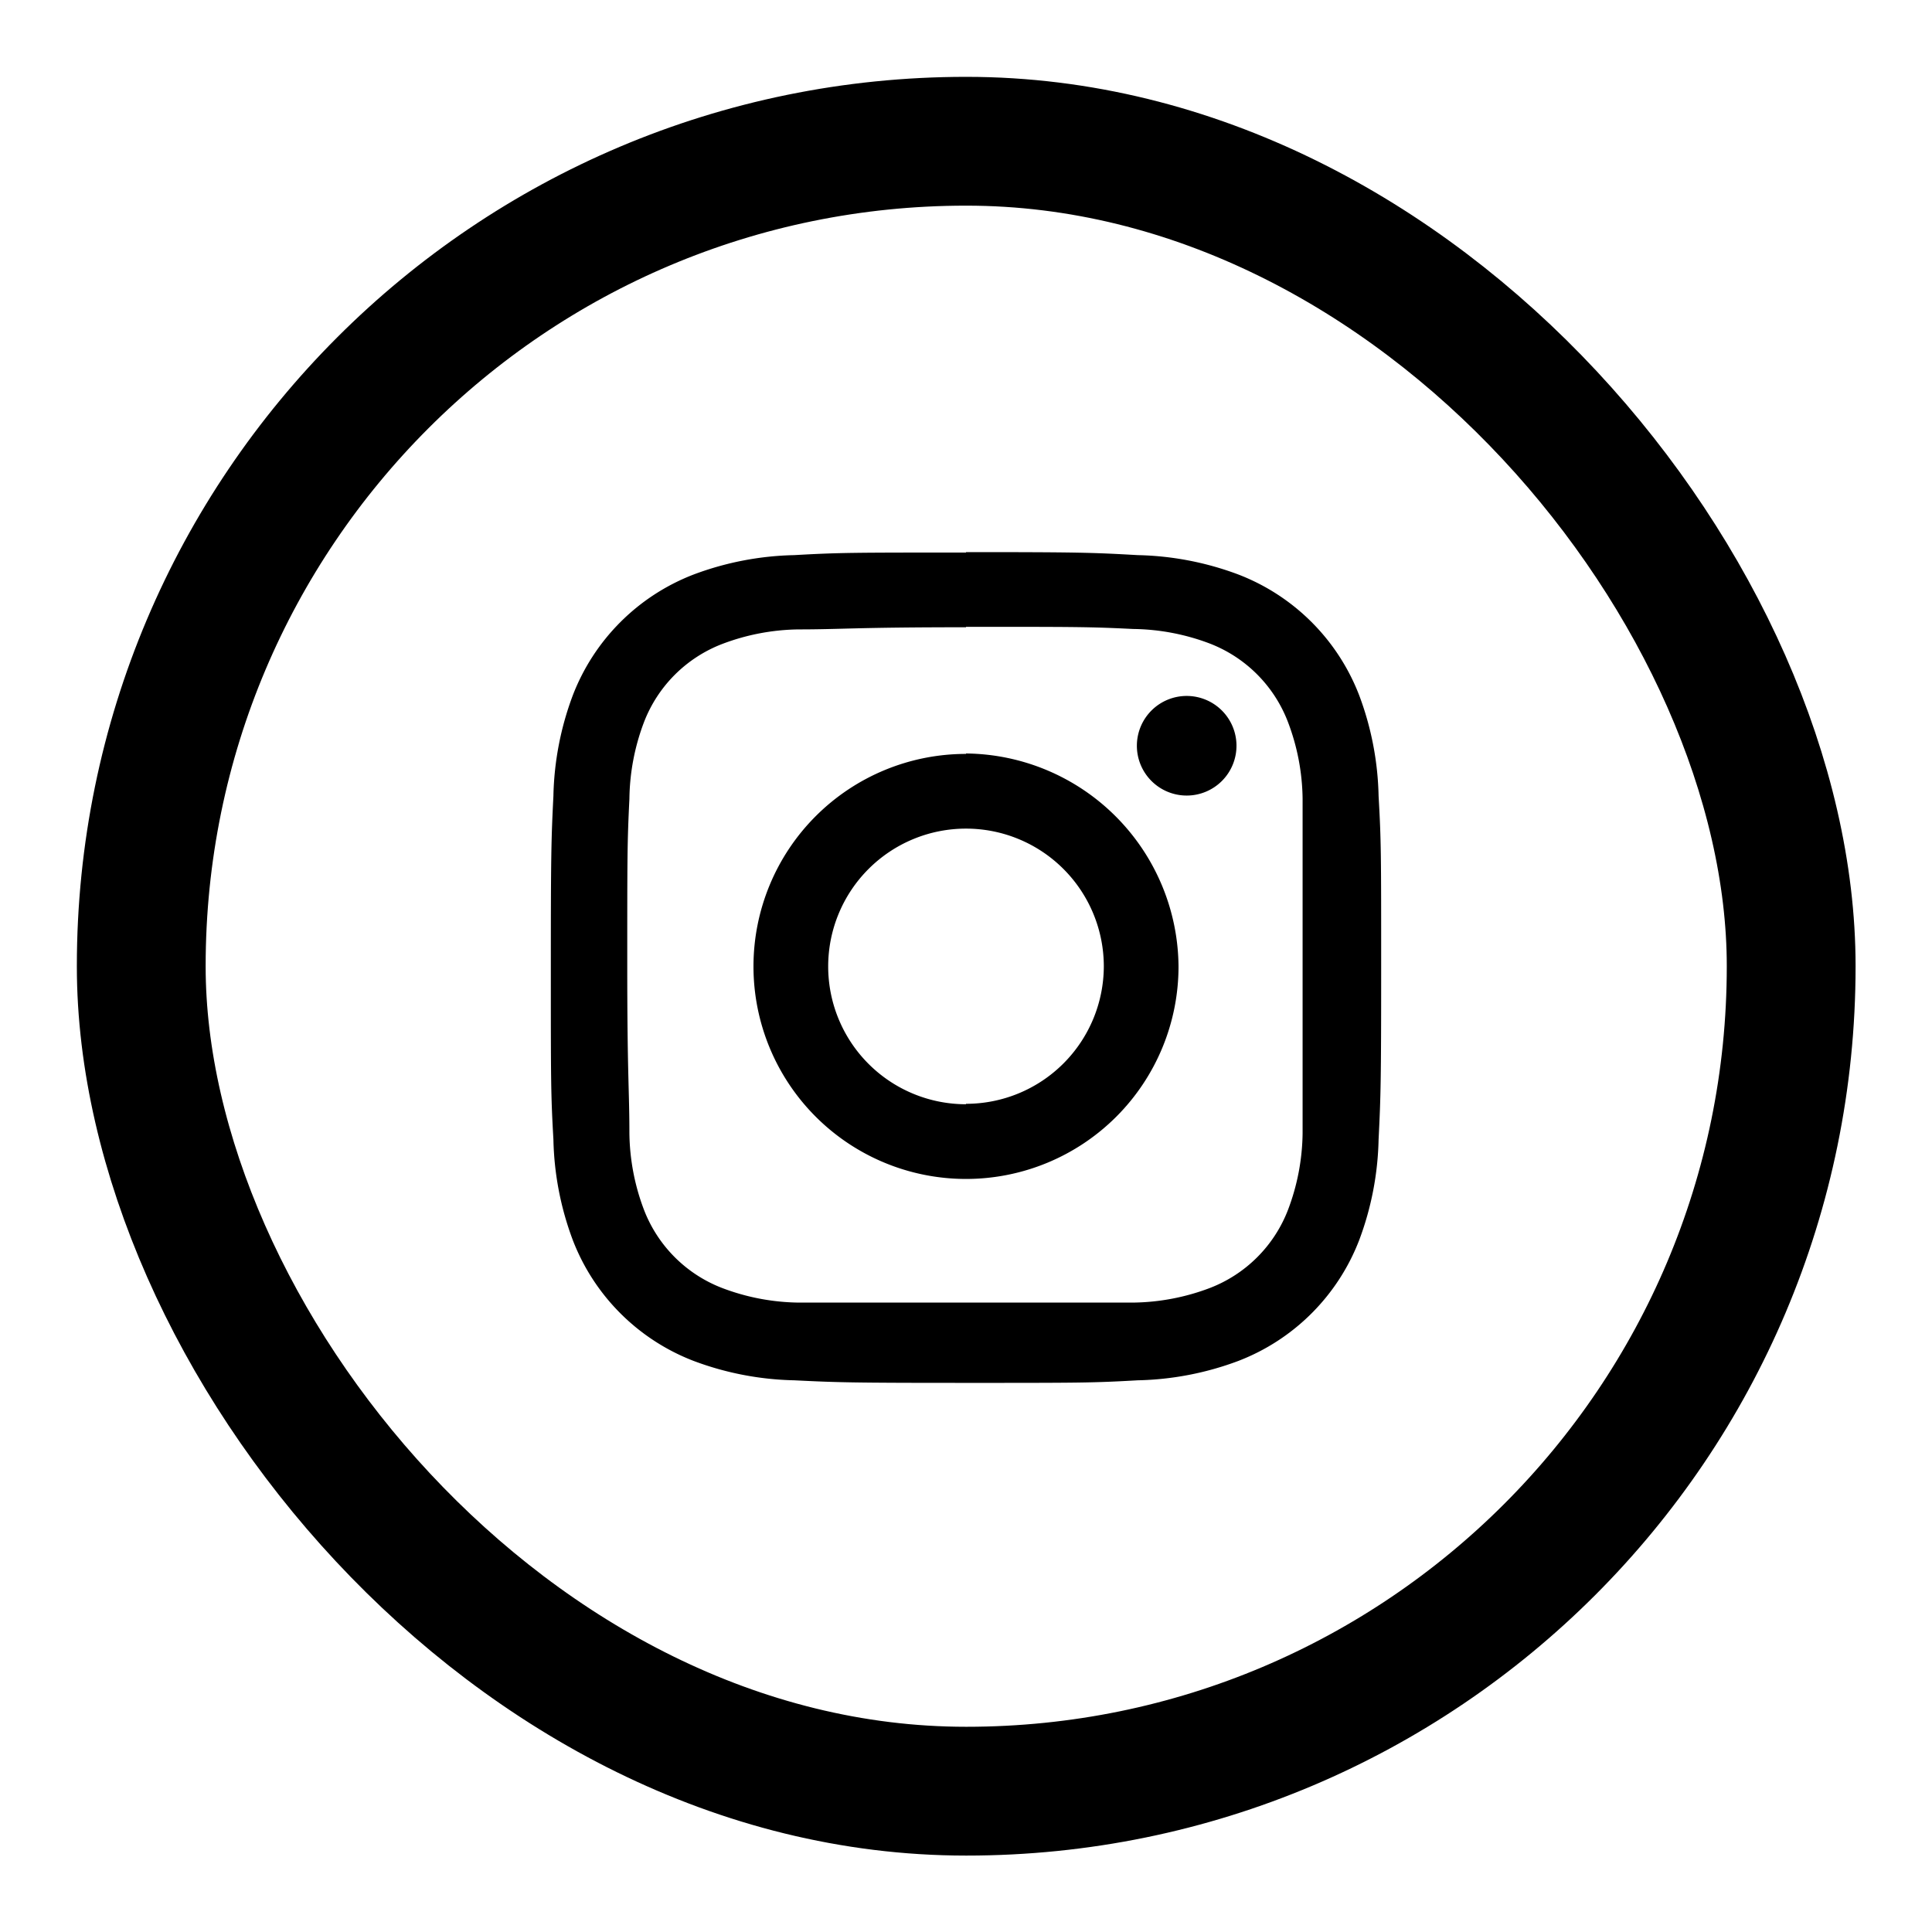 <svg xmlns="http://www.w3.org/2000/svg" width="45" height="45" viewBox="0 0 45 45"><defs><style>.a,.b{fill:none}.a{stroke:#000;stroke-miterlimit:10;stroke-width:3px}</style></defs><rect class="a" x="3.29" y="3.29" width="38.43" height="38.43" rx="19.21"/><path d="M22.5 14.6c2.57 0 2.88 0 3.89.05a5.2 5.2 0 0 1 1.79.34A3.17 3.17 0 0 1 30 16.82a5.18 5.18 0 0 1 .34 1.78v7.8a5.18 5.18 0 0 1-.34 1.78A3.17 3.17 0 0 1 28.18 30a5.2 5.2 0 0 1-1.79.34H18.6a5.18 5.18 0 0 1-1.78-.34A3.17 3.17 0 0 1 15 28.18a5.18 5.18 0 0 1-.34-1.78c0-1-.05-1.33-.05-3.9s0-2.88.05-3.89a5.2 5.2 0 0 1 .34-1.79A3.17 3.17 0 0 1 16.82 15a5.18 5.18 0 0 1 1.78-.34c1 0 1.33-.05 3.9-.05m0-1.74c-2.62 0-2.95 0-4 .06a7.07 7.07 0 0 0-2.34.45 4.9 4.9 0 0 0-2.82 2.82 7.07 7.07 0 0 0-.45 2.34c-.05 1-.06 1.35-.06 4s0 2.95.06 4a7.07 7.07 0 0 0 .45 2.34 4.9 4.9 0 0 0 2.82 2.82 7.07 7.07 0 0 0 2.34.45c1 .05 1.35.06 4 .06s2.95 0 4-.06a7.07 7.07 0 0 0 2.34-.45 4.9 4.9 0 0 0 2.82-2.82 7.07 7.07 0 0 0 .45-2.34c.05-1 .06-1.35.06-4s0-2.95-.06-4a7.07 7.07 0 0 0-.45-2.34 4.9 4.9 0 0 0-2.82-2.82 7.07 7.07 0 0 0-2.34-.45c-1.05-.06-1.38-.07-4-.07zm0 4.69a4.95 4.95 0 1 0 4.95 4.95 5 5 0 0 0-4.95-4.96zm0 8.16a3.21 3.21 0 1 1 3.21-3.21 3.21 3.21 0 0 1-3.21 3.2zm6.3-8.36a1.16 1.16 0 1 1-1.15-1.15 1.16 1.16 0 0 1 1.15 1.14z"/><path class="b" d="M0 0h45v45H0z"/></svg>